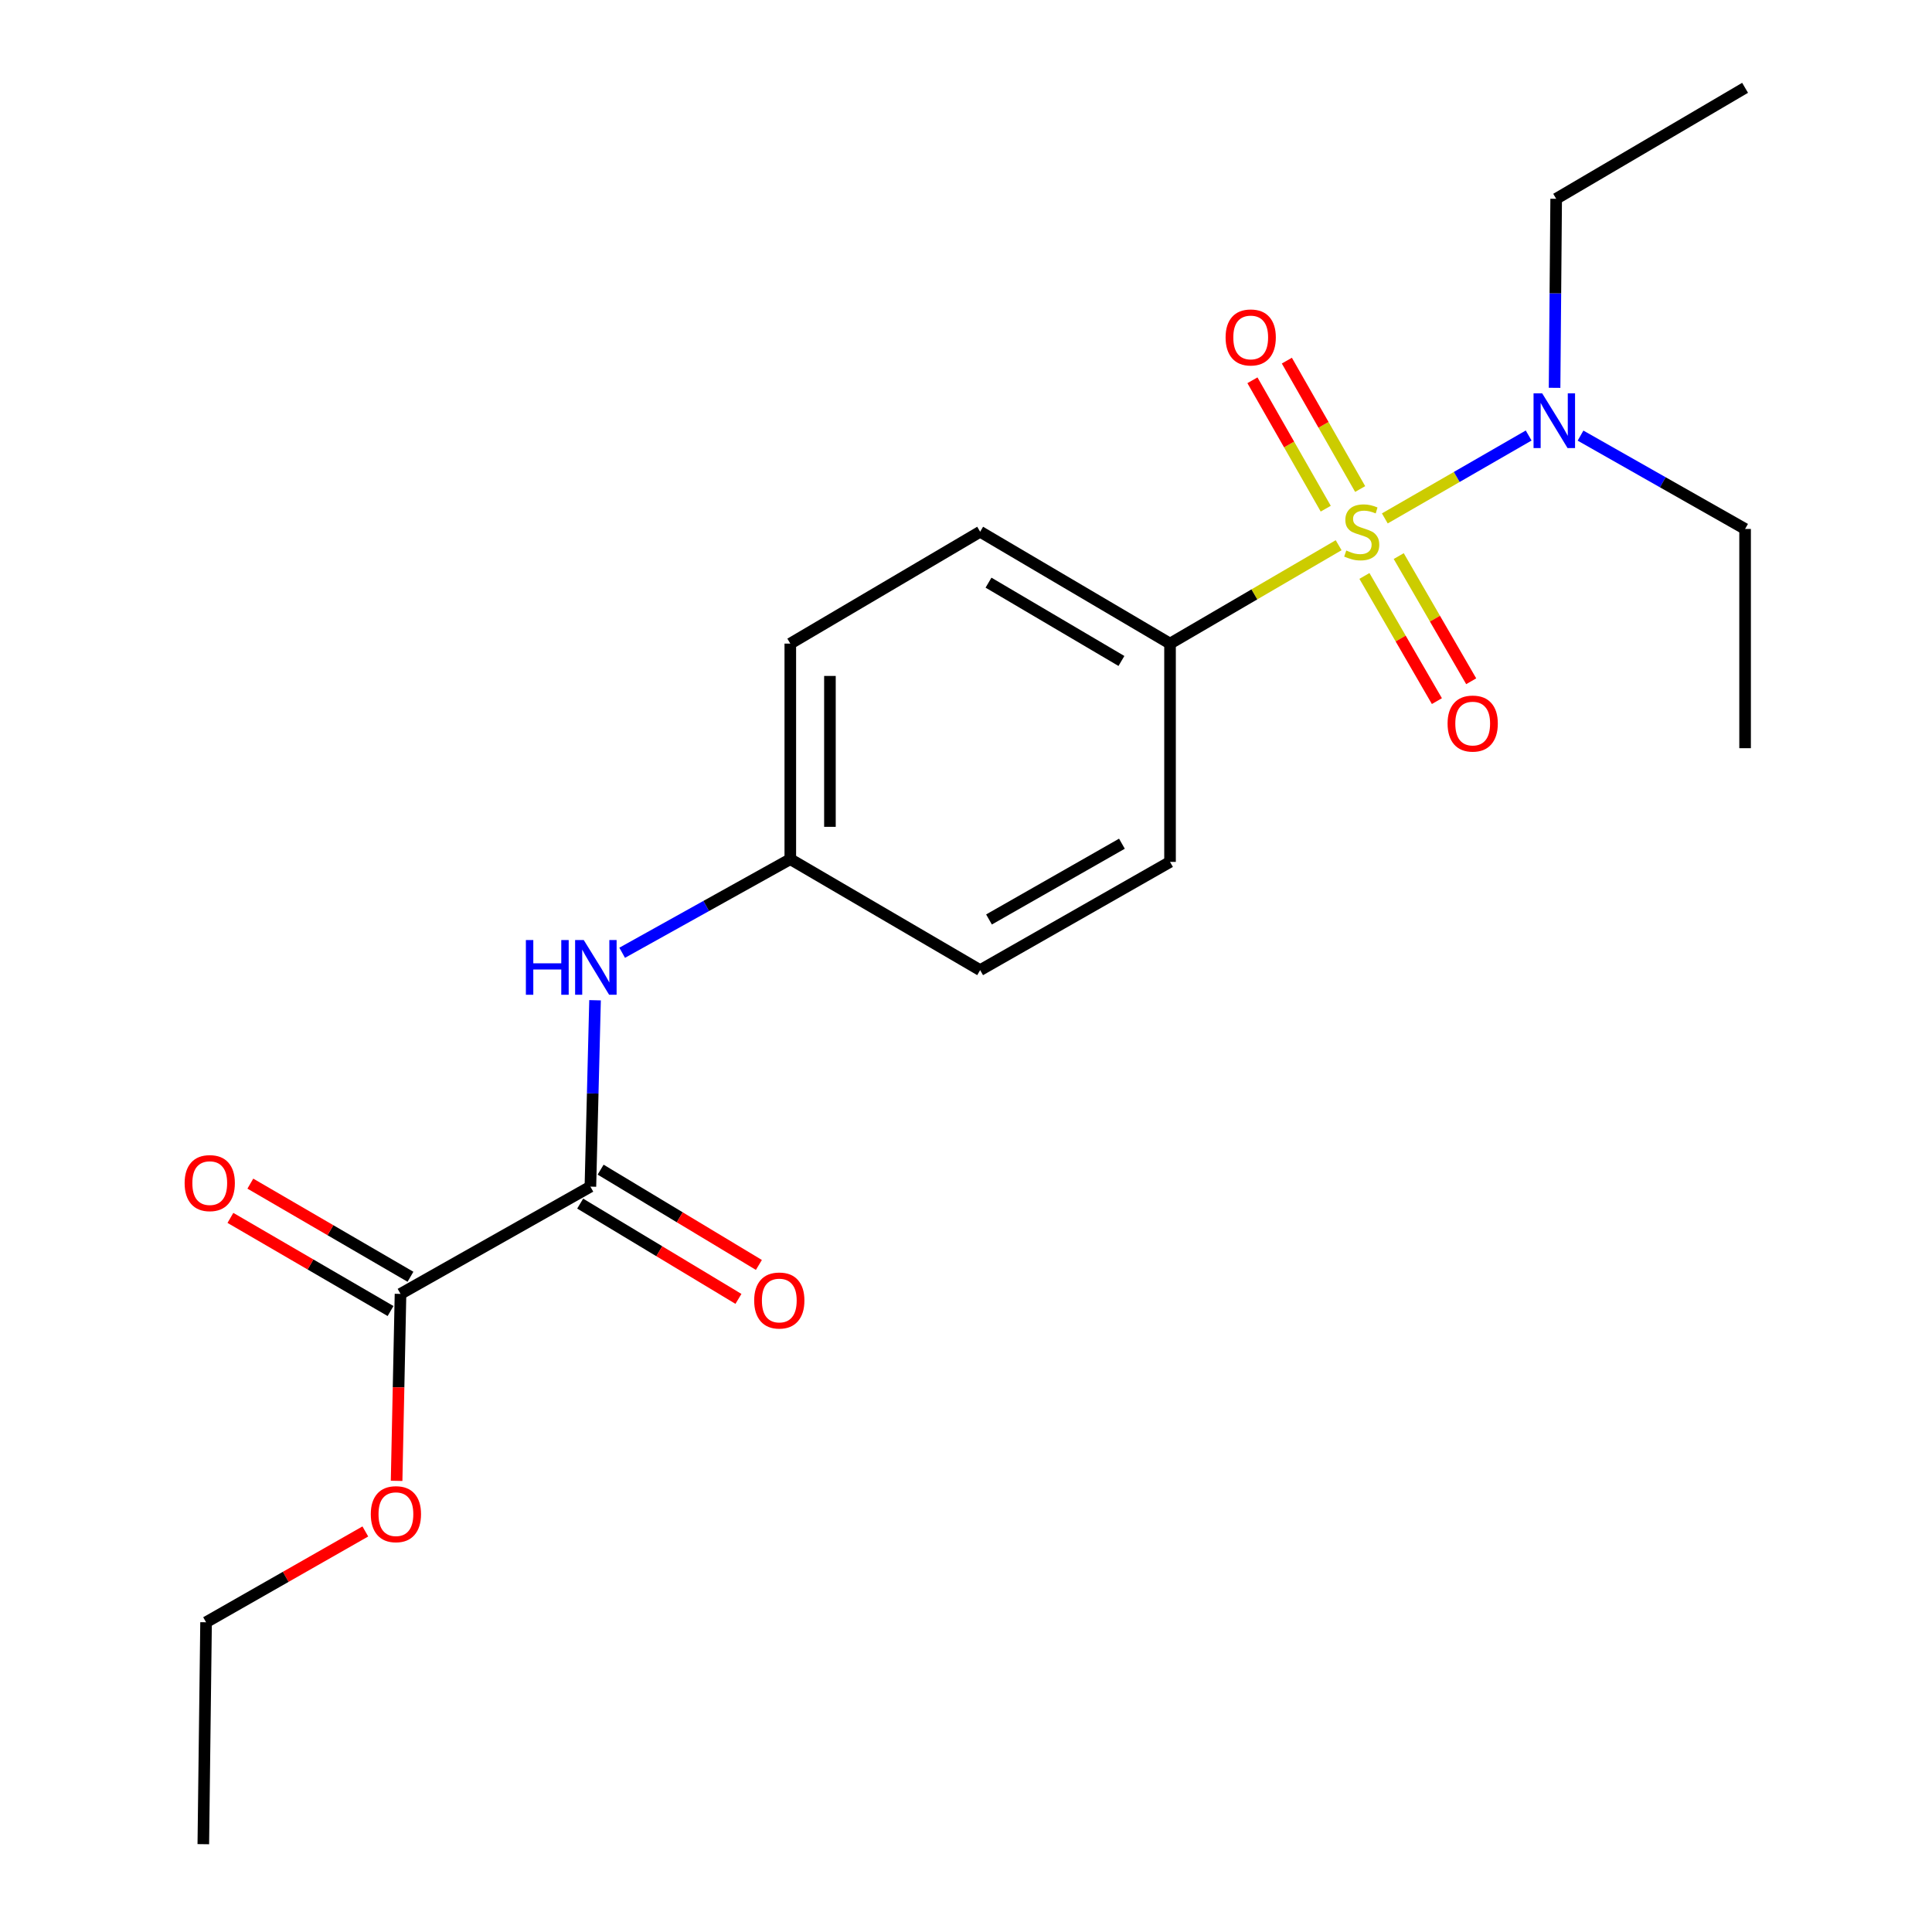 <?xml version='1.0' encoding='iso-8859-1'?>
<svg version='1.1' baseProfile='full'
              xmlns='http://www.w3.org/2000/svg'
                      xmlns:rdkit='http://www.rdkit.org/xml'
                      xmlns:xlink='http://www.w3.org/1999/xlink'
                  xml:space='preserve'
width='1000px' height='1000px' viewBox='0 0 1000 1000'>
<!-- END OF HEADER -->
<rect style='opacity:1.0;fill:#FFFFFF;stroke:none' width='1000' height='1000' x='0' y='0'> </rect>
<path class='bond-2' d='M 692.875,282.199 L 649.241,307.664' style='fill:none;fill-rule:evenodd;stroke:#CCCC00;stroke-width:6px;stroke-linecap:butt;stroke-linejoin:miter;stroke-opacity:1' />
<path class='bond-2' d='M 649.241,307.664 L 605.607,333.13' style='fill:none;fill-rule:evenodd;stroke:#000000;stroke-width:6px;stroke-linecap:butt;stroke-linejoin:miter;stroke-opacity:1' />
<path class='bond-3' d='M 716.783,268.332 L 754.007,246.877' style='fill:none;fill-rule:evenodd;stroke:#CCCC00;stroke-width:6px;stroke-linecap:butt;stroke-linejoin:miter;stroke-opacity:1' />
<path class='bond-3' d='M 754.007,246.877 L 791.231,225.422' style='fill:none;fill-rule:evenodd;stroke:#0000FF;stroke-width:6px;stroke-linecap:butt;stroke-linejoin:miter;stroke-opacity:1' />
<path class='bond-5' d='M 704.018,253.12 L 685.046,219.89' style='fill:none;fill-rule:evenodd;stroke:#CCCC00;stroke-width:6px;stroke-linecap:butt;stroke-linejoin:miter;stroke-opacity:1' />
<path class='bond-5' d='M 685.046,219.89 L 666.074,186.661' style='fill:none;fill-rule:evenodd;stroke:#FF0000;stroke-width:6px;stroke-linecap:butt;stroke-linejoin:miter;stroke-opacity:1' />
<path class='bond-5' d='M 686.203,263.291 L 667.231,230.062' style='fill:none;fill-rule:evenodd;stroke:#CCCC00;stroke-width:6px;stroke-linecap:butt;stroke-linejoin:miter;stroke-opacity:1' />
<path class='bond-5' d='M 667.231,230.062 L 648.259,196.832' style='fill:none;fill-rule:evenodd;stroke:#FF0000;stroke-width:6px;stroke-linecap:butt;stroke-linejoin:miter;stroke-opacity:1' />
<path class='bond-6' d='M 706.225,298.108 L 724.98,330.503' style='fill:none;fill-rule:evenodd;stroke:#CCCC00;stroke-width:6px;stroke-linecap:butt;stroke-linejoin:miter;stroke-opacity:1' />
<path class='bond-6' d='M 724.98,330.503 L 743.736,362.897' style='fill:none;fill-rule:evenodd;stroke:#FF0000;stroke-width:6px;stroke-linecap:butt;stroke-linejoin:miter;stroke-opacity:1' />
<path class='bond-6' d='M 723.978,287.83 L 742.734,320.224' style='fill:none;fill-rule:evenodd;stroke:#CCCC00;stroke-width:6px;stroke-linecap:butt;stroke-linejoin:miter;stroke-opacity:1' />
<path class='bond-6' d='M 742.734,320.224 L 761.489,352.619' style='fill:none;fill-rule:evenodd;stroke:#FF0000;stroke-width:6px;stroke-linecap:butt;stroke-linejoin:miter;stroke-opacity:1' />
<path class='bond-0' d='M 305.59,614.195 L 306.791,565.961' style='fill:none;fill-rule:evenodd;stroke:#000000;stroke-width:6px;stroke-linecap:butt;stroke-linejoin:miter;stroke-opacity:1' />
<path class='bond-0' d='M 306.791,565.961 L 307.993,517.727' style='fill:none;fill-rule:evenodd;stroke:#0000FF;stroke-width:6px;stroke-linecap:butt;stroke-linejoin:miter;stroke-opacity:1' />
<path class='bond-1' d='M 305.59,614.195 L 207.305,669.719' style='fill:none;fill-rule:evenodd;stroke:#000000;stroke-width:6px;stroke-linecap:butt;stroke-linejoin:miter;stroke-opacity:1' />
<path class='bond-7' d='M 300.299,622.982 L 341.259,647.642' style='fill:none;fill-rule:evenodd;stroke:#000000;stroke-width:6px;stroke-linecap:butt;stroke-linejoin:miter;stroke-opacity:1' />
<path class='bond-7' d='M 341.259,647.642 L 382.218,672.302' style='fill:none;fill-rule:evenodd;stroke:#FF0000;stroke-width:6px;stroke-linecap:butt;stroke-linejoin:miter;stroke-opacity:1' />
<path class='bond-7' d='M 310.88,605.407 L 351.84,630.067' style='fill:none;fill-rule:evenodd;stroke:#000000;stroke-width:6px;stroke-linecap:butt;stroke-linejoin:miter;stroke-opacity:1' />
<path class='bond-7' d='M 351.84,630.067 L 392.799,654.727' style='fill:none;fill-rule:evenodd;stroke:#FF0000;stroke-width:6px;stroke-linecap:butt;stroke-linejoin:miter;stroke-opacity:1' />
<path class='bond-8' d='M 212.461,660.853 L 171.019,636.75' style='fill:none;fill-rule:evenodd;stroke:#000000;stroke-width:6px;stroke-linecap:butt;stroke-linejoin:miter;stroke-opacity:1' />
<path class='bond-8' d='M 171.019,636.75 L 129.576,612.647' style='fill:none;fill-rule:evenodd;stroke:#FF0000;stroke-width:6px;stroke-linecap:butt;stroke-linejoin:miter;stroke-opacity:1' />
<path class='bond-8' d='M 202.148,678.586 L 160.705,654.483' style='fill:none;fill-rule:evenodd;stroke:#000000;stroke-width:6px;stroke-linecap:butt;stroke-linejoin:miter;stroke-opacity:1' />
<path class='bond-8' d='M 160.705,654.483 L 119.263,630.38' style='fill:none;fill-rule:evenodd;stroke:#FF0000;stroke-width:6px;stroke-linecap:butt;stroke-linejoin:miter;stroke-opacity:1' />
<path class='bond-12' d='M 207.305,669.719 L 206.293,718.101' style='fill:none;fill-rule:evenodd;stroke:#000000;stroke-width:6px;stroke-linecap:butt;stroke-linejoin:miter;stroke-opacity:1' />
<path class='bond-12' d='M 206.293,718.101 L 205.282,766.483' style='fill:none;fill-rule:evenodd;stroke:#FF0000;stroke-width:6px;stroke-linecap:butt;stroke-linejoin:miter;stroke-opacity:1' />
<path class='bond-9' d='M 605.607,333.13 L 507.322,275.223' style='fill:none;fill-rule:evenodd;stroke:#000000;stroke-width:6px;stroke-linecap:butt;stroke-linejoin:miter;stroke-opacity:1' />
<path class='bond-9' d='M 580.451,342.118 L 511.652,301.584' style='fill:none;fill-rule:evenodd;stroke:#000000;stroke-width:6px;stroke-linecap:butt;stroke-linejoin:miter;stroke-opacity:1' />
<path class='bond-10' d='M 605.607,333.13 L 605.607,446.116' style='fill:none;fill-rule:evenodd;stroke:#000000;stroke-width:6px;stroke-linecap:butt;stroke-linejoin:miter;stroke-opacity:1' />
<path class='bond-15' d='M 804.646,200.74 L 805.058,151.817' style='fill:none;fill-rule:evenodd;stroke:#0000FF;stroke-width:6px;stroke-linecap:butt;stroke-linejoin:miter;stroke-opacity:1' />
<path class='bond-15' d='M 805.058,151.817 L 805.471,102.894' style='fill:none;fill-rule:evenodd;stroke:#000000;stroke-width:6px;stroke-linecap:butt;stroke-linejoin:miter;stroke-opacity:1' />
<path class='bond-16' d='M 818.081,225.474 L 860.668,249.631' style='fill:none;fill-rule:evenodd;stroke:#0000FF;stroke-width:6px;stroke-linecap:butt;stroke-linejoin:miter;stroke-opacity:1' />
<path class='bond-16' d='M 860.668,249.631 L 903.255,273.787' style='fill:none;fill-rule:evenodd;stroke:#000000;stroke-width:6px;stroke-linecap:butt;stroke-linejoin:miter;stroke-opacity:1' />
<path class='bond-4' d='M 322.036,493.148 L 365.548,468.925' style='fill:none;fill-rule:evenodd;stroke:#0000FF;stroke-width:6px;stroke-linecap:butt;stroke-linejoin:miter;stroke-opacity:1' />
<path class='bond-4' d='M 365.548,468.925 L 409.06,444.703' style='fill:none;fill-rule:evenodd;stroke:#000000;stroke-width:6px;stroke-linecap:butt;stroke-linejoin:miter;stroke-opacity:1' />
<path class='bond-14' d='M 507.322,275.223 L 409.06,333.13' style='fill:none;fill-rule:evenodd;stroke:#000000;stroke-width:6px;stroke-linecap:butt;stroke-linejoin:miter;stroke-opacity:1' />
<path class='bond-13' d='M 605.607,446.116 L 507.322,502.143' style='fill:none;fill-rule:evenodd;stroke:#000000;stroke-width:6px;stroke-linecap:butt;stroke-linejoin:miter;stroke-opacity:1' />
<path class='bond-13' d='M 580.705,436.699 L 511.906,475.917' style='fill:none;fill-rule:evenodd;stroke:#000000;stroke-width:6px;stroke-linecap:butt;stroke-linejoin:miter;stroke-opacity:1' />
<path class='bond-11' d='M 409.06,444.703 L 507.322,502.143' style='fill:none;fill-rule:evenodd;stroke:#000000;stroke-width:6px;stroke-linecap:butt;stroke-linejoin:miter;stroke-opacity:1' />
<path class='bond-21' d='M 409.06,444.703 L 409.06,333.13' style='fill:none;fill-rule:evenodd;stroke:#000000;stroke-width:6px;stroke-linecap:butt;stroke-linejoin:miter;stroke-opacity:1' />
<path class='bond-21' d='M 429.574,427.967 L 429.574,349.866' style='fill:none;fill-rule:evenodd;stroke:#000000;stroke-width:6px;stroke-linecap:butt;stroke-linejoin:miter;stroke-opacity:1' />
<path class='bond-17' d='M 189.095,792.677 L 147.878,816.177' style='fill:none;fill-rule:evenodd;stroke:#FF0000;stroke-width:6px;stroke-linecap:butt;stroke-linejoin:miter;stroke-opacity:1' />
<path class='bond-17' d='M 147.878,816.177 L 106.66,839.678' style='fill:none;fill-rule:evenodd;stroke:#000000;stroke-width:6px;stroke-linecap:butt;stroke-linejoin:miter;stroke-opacity:1' />
<path class='bond-18' d='M 805.471,102.894 L 903.255,45.455' style='fill:none;fill-rule:evenodd;stroke:#000000;stroke-width:6px;stroke-linecap:butt;stroke-linejoin:miter;stroke-opacity:1' />
<path class='bond-19' d='M 903.255,273.787 L 903.255,387.264' style='fill:none;fill-rule:evenodd;stroke:#000000;stroke-width:6px;stroke-linecap:butt;stroke-linejoin:miter;stroke-opacity:1' />
<path class='bond-20' d='M 106.66,839.678 L 105.236,954.545' style='fill:none;fill-rule:evenodd;stroke:#000000;stroke-width:6px;stroke-linecap:butt;stroke-linejoin:miter;stroke-opacity:1' />
<path  class='atom-0' d='M 696.827 284.943
Q 697.147 285.063, 698.467 285.623
Q 699.787 286.183, 701.227 286.543
Q 702.707 286.863, 704.147 286.863
Q 706.827 286.863, 708.387 285.583
Q 709.947 284.263, 709.947 281.983
Q 709.947 280.423, 709.147 279.463
Q 708.387 278.503, 707.187 277.983
Q 705.987 277.463, 703.987 276.863
Q 701.467 276.103, 699.947 275.383
Q 698.467 274.663, 697.387 273.143
Q 696.347 271.623, 696.347 269.063
Q 696.347 265.503, 698.747 263.303
Q 701.187 261.103, 705.987 261.103
Q 709.267 261.103, 712.987 262.663
L 712.067 265.743
Q 708.667 264.343, 706.107 264.343
Q 703.347 264.343, 701.827 265.503
Q 700.307 266.623, 700.347 268.583
Q 700.347 270.103, 701.107 271.023
Q 701.907 271.943, 703.027 272.463
Q 704.187 272.983, 706.107 273.583
Q 708.667 274.383, 710.187 275.183
Q 711.707 275.983, 712.787 277.623
Q 713.907 279.223, 713.907 281.983
Q 713.907 285.903, 711.267 288.023
Q 708.667 290.103, 704.307 290.103
Q 701.787 290.103, 699.867 289.543
Q 697.987 289.023, 695.747 288.103
L 696.827 284.943
' fill='#CCCC00'/>
<path  class='atom-4' d='M 798.242 203.612
L 807.522 218.612
Q 808.442 220.092, 809.922 222.772
Q 811.402 225.452, 811.482 225.612
L 811.482 203.612
L 815.242 203.612
L 815.242 231.932
L 811.362 231.932
L 801.402 215.532
Q 800.242 213.612, 799.002 211.412
Q 797.802 209.212, 797.442 208.532
L 797.442 231.932
L 793.762 231.932
L 793.762 203.612
L 798.242 203.612
' fill='#0000FF'/>
<path  class='atom-5' d='M 272.196 486.569
L 276.036 486.569
L 276.036 498.609
L 290.516 498.609
L 290.516 486.569
L 294.356 486.569
L 294.356 514.889
L 290.516 514.889
L 290.516 501.809
L 276.036 501.809
L 276.036 514.889
L 272.196 514.889
L 272.196 486.569
' fill='#0000FF'/>
<path  class='atom-5' d='M 302.156 486.569
L 311.436 501.569
Q 312.356 503.049, 313.836 505.729
Q 315.316 508.409, 315.396 508.569
L 315.396 486.569
L 319.156 486.569
L 319.156 514.889
L 315.276 514.889
L 305.316 498.489
Q 304.156 496.569, 302.916 494.369
Q 301.716 492.169, 301.356 491.489
L 301.356 514.889
L 297.676 514.889
L 297.676 486.569
L 302.156 486.569
' fill='#0000FF'/>
<path  class='atom-6' d='M 634.365 174.659
Q 634.365 167.859, 637.725 164.059
Q 641.085 160.259, 647.365 160.259
Q 653.645 160.259, 657.005 164.059
Q 660.365 167.859, 660.365 174.659
Q 660.365 181.539, 656.965 185.459
Q 653.565 189.339, 647.365 189.339
Q 641.125 189.339, 637.725 185.459
Q 634.365 181.579, 634.365 174.659
M 647.365 186.139
Q 651.685 186.139, 654.005 183.259
Q 656.365 180.339, 656.365 174.659
Q 656.365 169.099, 654.005 166.299
Q 651.685 163.459, 647.365 163.459
Q 643.045 163.459, 640.685 166.259
Q 638.365 169.059, 638.365 174.659
Q 638.365 180.379, 640.685 183.259
Q 643.045 186.139, 647.365 186.139
' fill='#FF0000'/>
<path  class='atom-7' d='M 749.266 374.511
Q 749.266 367.711, 752.626 363.911
Q 755.986 360.111, 762.266 360.111
Q 768.546 360.111, 771.906 363.911
Q 775.266 367.711, 775.266 374.511
Q 775.266 381.391, 771.866 385.311
Q 768.466 389.191, 762.266 389.191
Q 756.026 389.191, 752.626 385.311
Q 749.266 381.431, 749.266 374.511
M 762.266 385.991
Q 766.586 385.991, 768.906 383.111
Q 771.266 380.191, 771.266 374.511
Q 771.266 368.951, 768.906 366.151
Q 766.586 363.311, 762.266 363.311
Q 757.946 363.311, 755.586 366.111
Q 753.266 368.911, 753.266 374.511
Q 753.266 380.231, 755.586 383.111
Q 757.946 385.991, 762.266 385.991
' fill='#FF0000'/>
<path  class='atom-8' d='M 390.362 673.139
Q 390.362 666.339, 393.722 662.539
Q 397.082 658.739, 403.362 658.739
Q 409.642 658.739, 413.002 662.539
Q 416.362 666.339, 416.362 673.139
Q 416.362 680.019, 412.962 683.939
Q 409.562 687.819, 403.362 687.819
Q 397.122 687.819, 393.722 683.939
Q 390.362 680.059, 390.362 673.139
M 403.362 684.619
Q 407.682 684.619, 410.002 681.739
Q 412.362 678.819, 412.362 673.139
Q 412.362 667.579, 410.002 664.779
Q 407.682 661.939, 403.362 661.939
Q 399.042 661.939, 396.682 664.739
Q 394.362 667.539, 394.362 673.139
Q 394.362 678.859, 396.682 681.739
Q 399.042 684.619, 403.362 684.619
' fill='#FF0000'/>
<path  class='atom-9' d='M 95.564 612.372
Q 95.564 605.572, 98.924 601.772
Q 102.284 597.972, 108.564 597.972
Q 114.844 597.972, 118.204 601.772
Q 121.564 605.572, 121.564 612.372
Q 121.564 619.252, 118.164 623.172
Q 114.764 627.052, 108.564 627.052
Q 102.324 627.052, 98.924 623.172
Q 95.564 619.292, 95.564 612.372
M 108.564 623.852
Q 112.884 623.852, 115.204 620.972
Q 117.564 618.052, 117.564 612.372
Q 117.564 606.812, 115.204 604.012
Q 112.884 601.172, 108.564 601.172
Q 104.244 601.172, 101.884 603.972
Q 99.564 606.772, 99.564 612.372
Q 99.564 618.092, 101.884 620.972
Q 104.244 623.852, 108.564 623.852
' fill='#FF0000'/>
<path  class='atom-13' d='M 191.923 783.732
Q 191.923 776.932, 195.283 773.132
Q 198.643 769.332, 204.923 769.332
Q 211.203 769.332, 214.563 773.132
Q 217.923 776.932, 217.923 783.732
Q 217.923 790.612, 214.523 794.532
Q 211.123 798.412, 204.923 798.412
Q 198.683 798.412, 195.283 794.532
Q 191.923 790.652, 191.923 783.732
M 204.923 795.212
Q 209.243 795.212, 211.563 792.332
Q 213.923 789.412, 213.923 783.732
Q 213.923 778.172, 211.563 775.372
Q 209.243 772.532, 204.923 772.532
Q 200.603 772.532, 198.243 775.332
Q 195.923 778.132, 195.923 783.732
Q 195.923 789.452, 198.243 792.332
Q 200.603 795.212, 204.923 795.212
' fill='#FF0000'/>
</svg>
